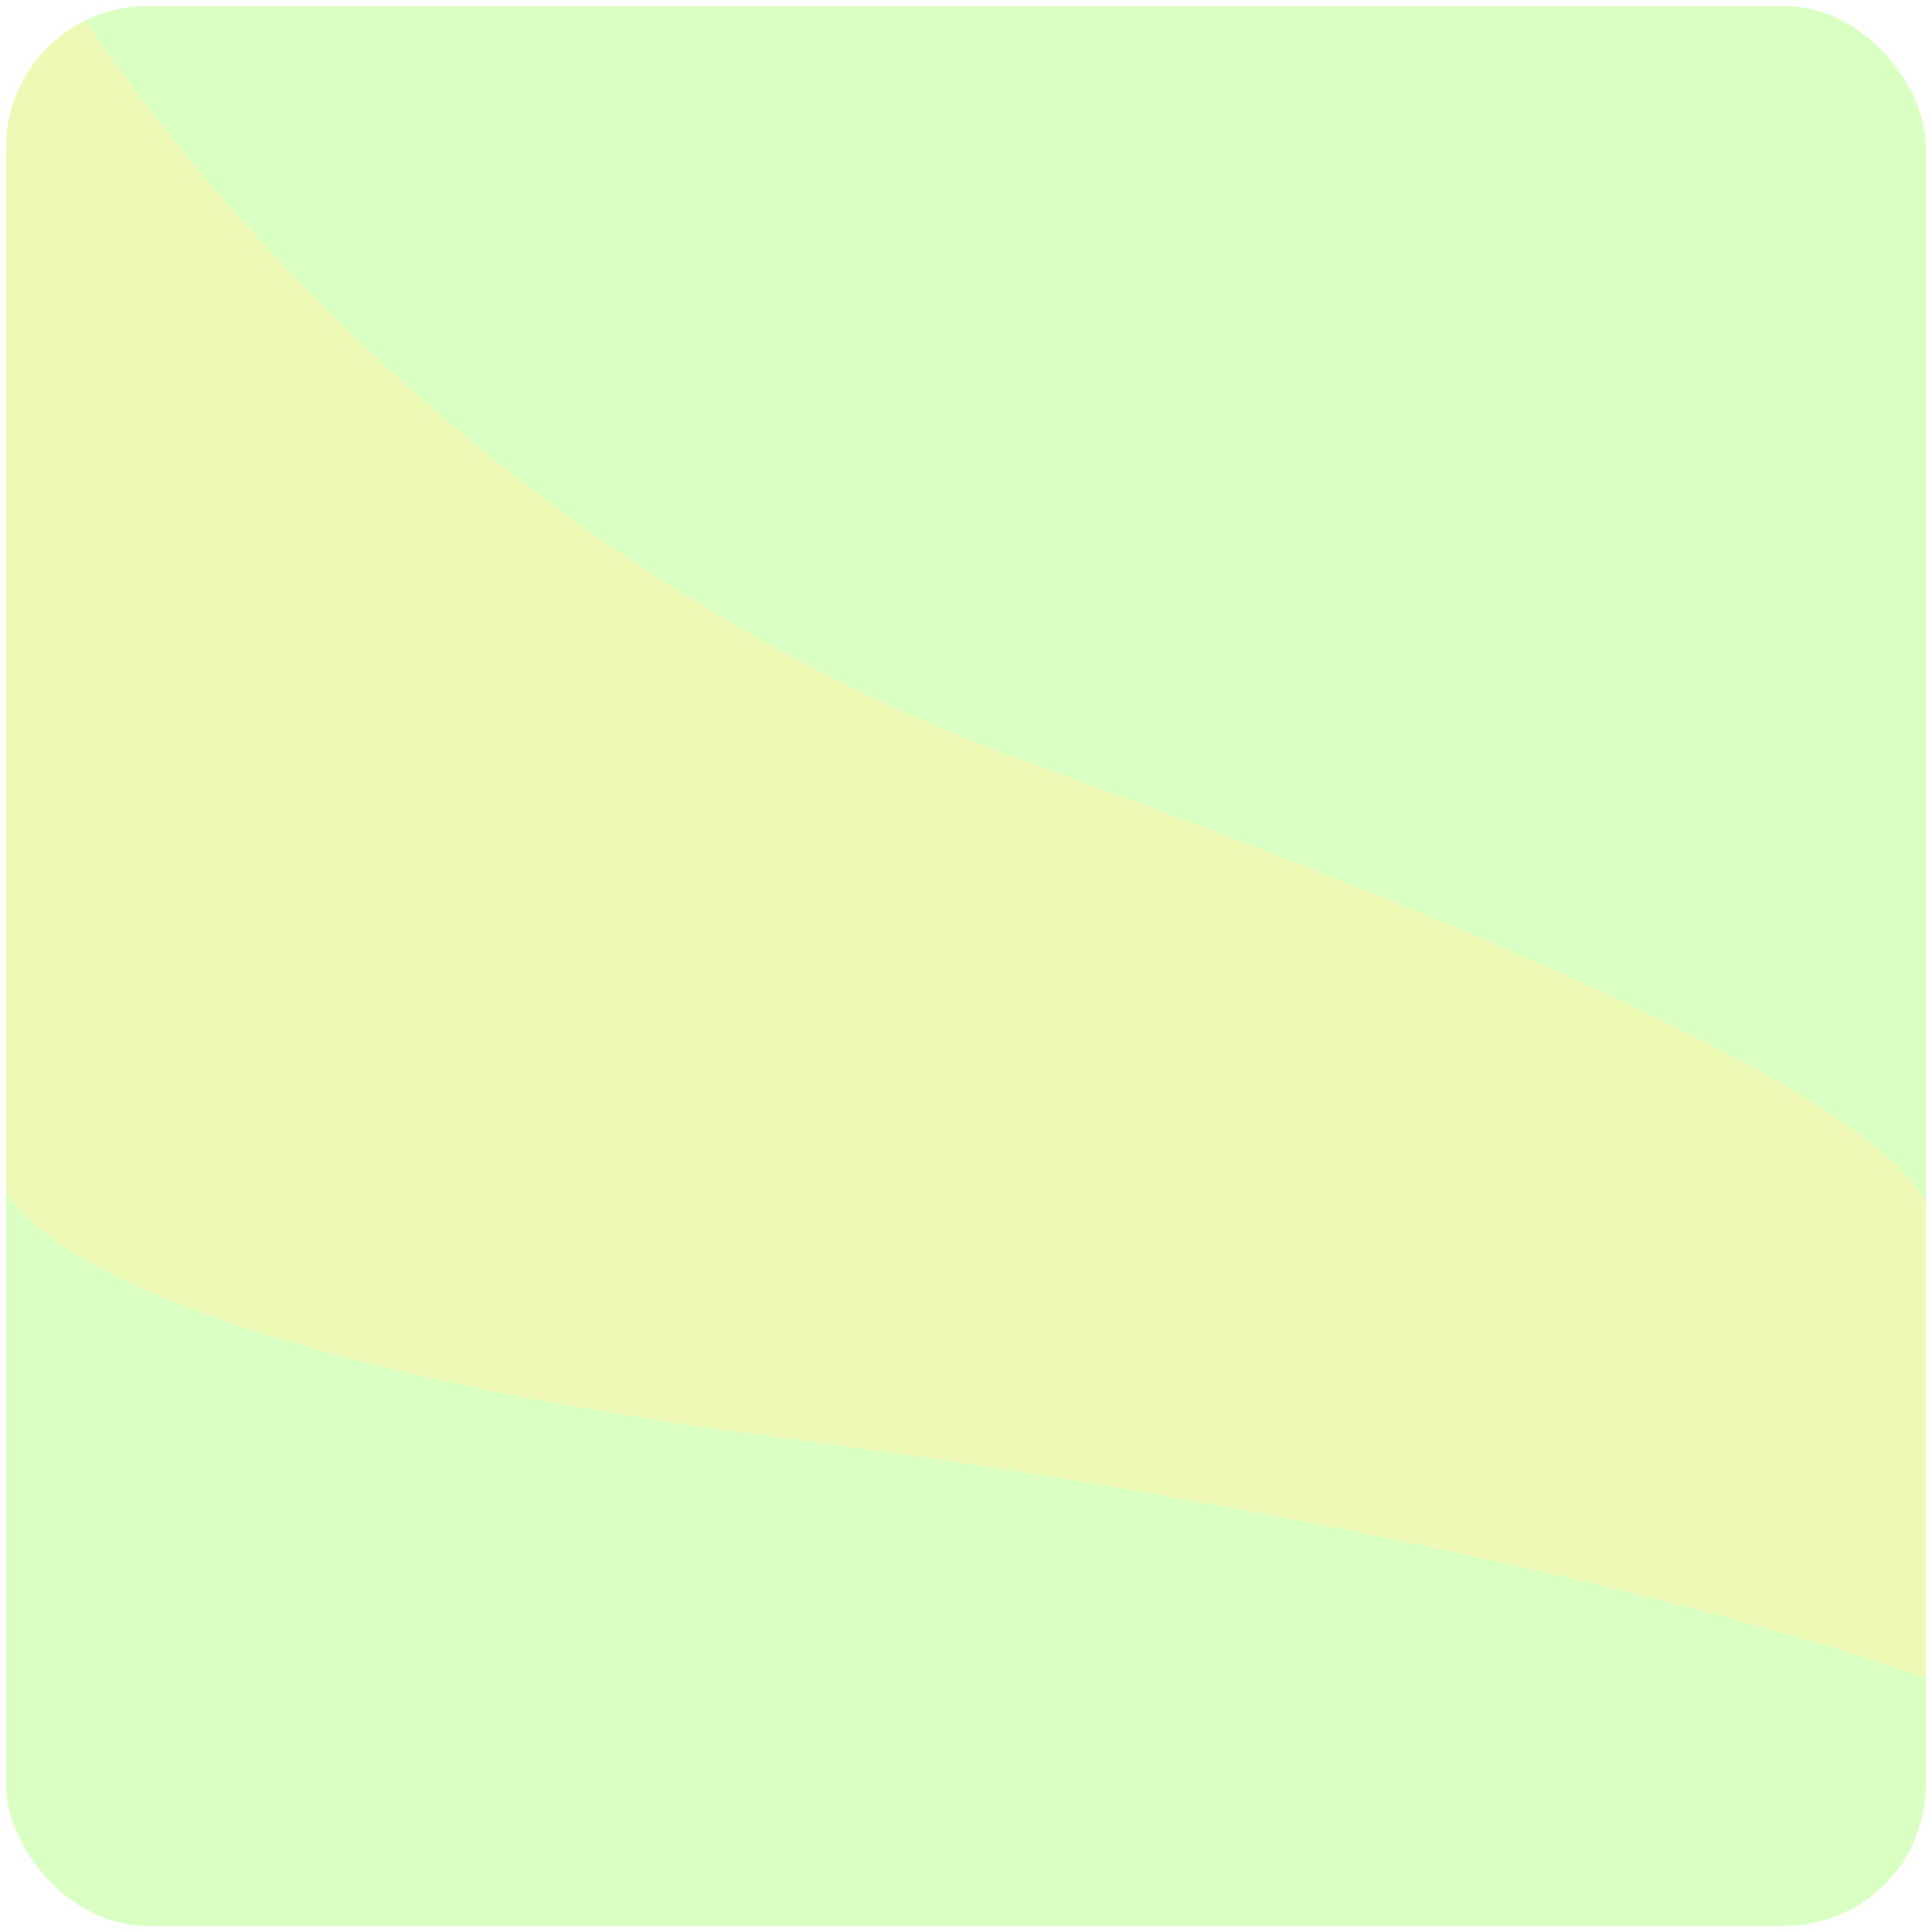 <?xml version="1.0" encoding="UTF-8"?> <svg xmlns="http://www.w3.org/2000/svg" width="315" height="315" viewBox="0 0 315 315" fill="none"><g clip-path="url(#clip0_2041_102)"><rect width="315" height="315" rx="24" fill="#DAFFC3"></rect><g filter="url(#filter0_f_2041_102)"><path d="M167.599 124.278C73.743 90.304 16.76 13.937 0 -20L0 190.7C0 199.774 25.269 221.189 126.344 234.256C227.419 247.322 294.229 266.196 315 274V199.956C315 188.522 284.918 166.744 167.599 124.278Z" fill="#EFF9B6"></path></g></g><rect x="0.5" y="0.5" width="314" height="314" rx="23.5" stroke="white"></rect><defs><filter id="filter0_f_2041_102" x="-100" y="-120" width="515" height="494" filterUnits="userSpaceOnUse" color-interpolation-filters="sRGB"><feFlood flood-opacity="0" result="BackgroundImageFix"></feFlood><feBlend mode="normal" in="SourceGraphic" in2="BackgroundImageFix" result="shape"></feBlend><feGaussianBlur stdDeviation="50" result="effect1_foregroundBlur_2041_102"></feGaussianBlur></filter><clipPath id="clip0_2041_102"><rect width="315" height="315" rx="24" fill="white"></rect></clipPath></defs></svg> 